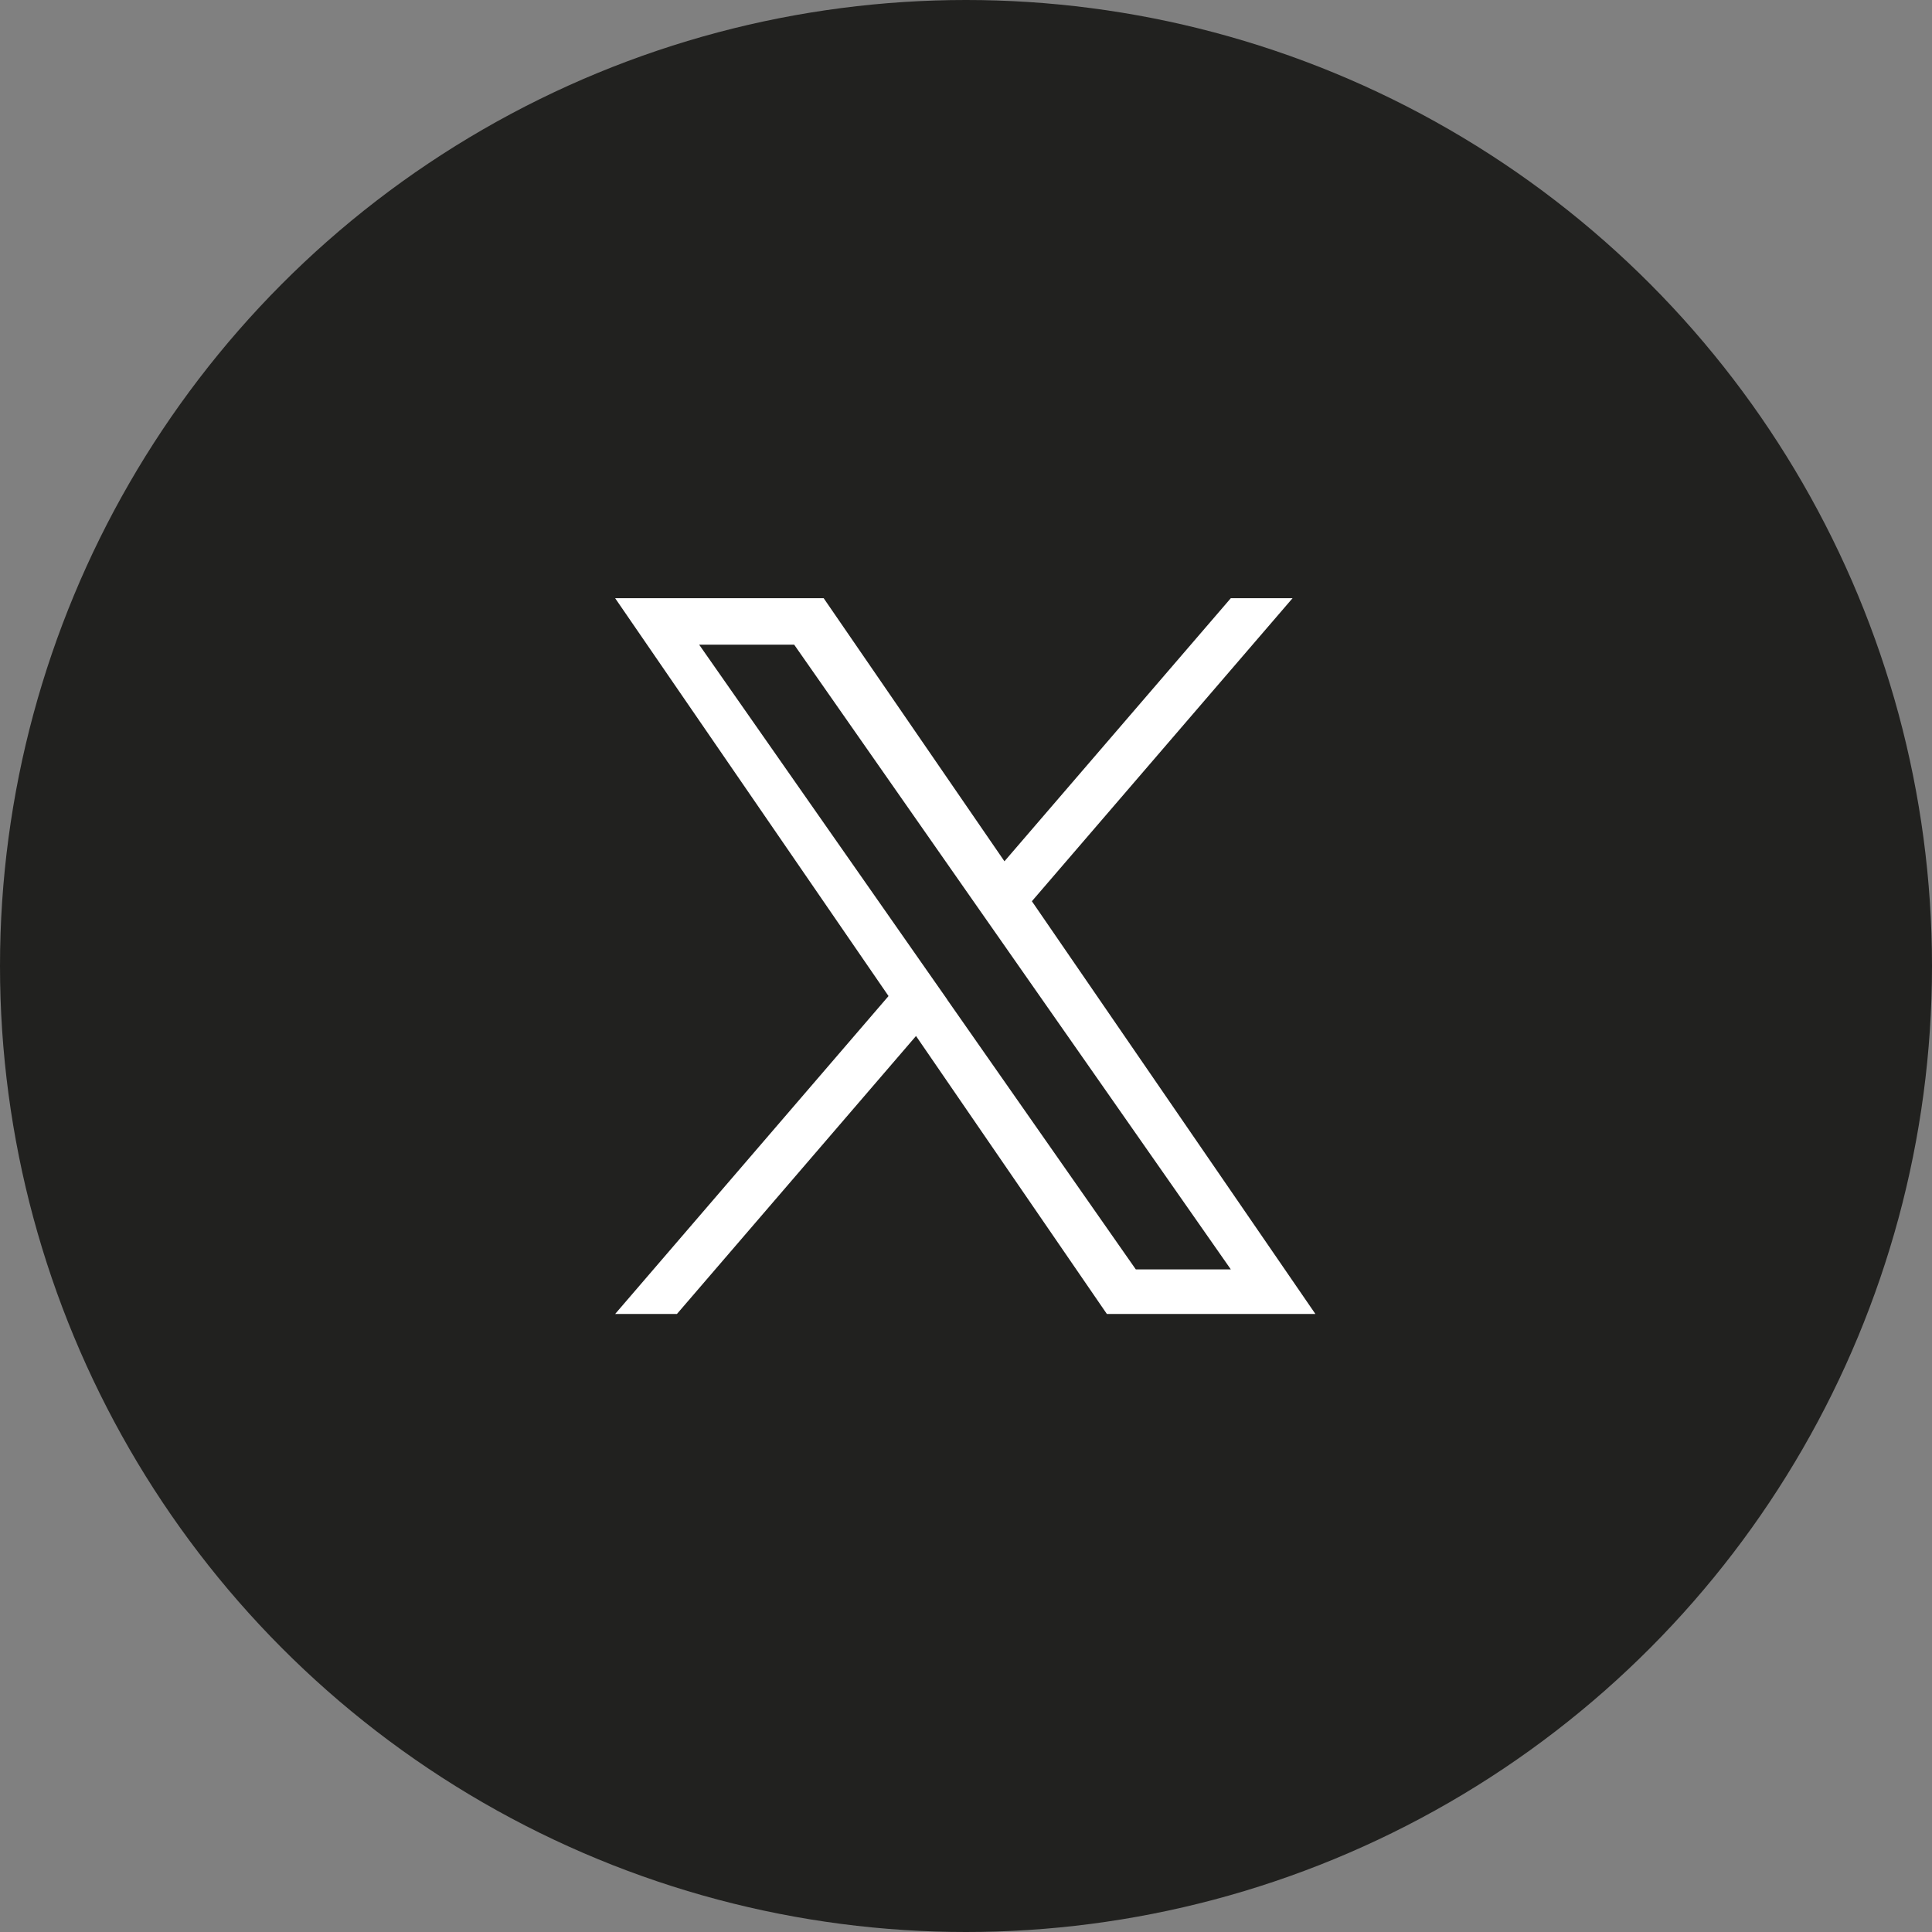 <svg xmlns="http://www.w3.org/2000/svg" width="61" height="61" viewBox="0 0 61 61">
  <rect x="0" y="0" width="61" height="61" fill="#808080" stroke="none"/>
  <g id="グループ_71725" data-name="グループ 71725" transform="translate(-1343 -4146)">
    <circle id="楕円形_1324" data-name="楕円形 1324" cx="30.5" cy="30.5" r="30.5" transform="translate(1343 4146)" fill="#21211f"/>
    <path id="logo" d="M13.158,9.568,21.389,0h-1.95L12.292,8.307,6.584,0H0L8.632,12.562,0,22.6H1.951L9.5,13.823,15.526,22.6H22.11L13.158,9.568Zm-2.672,3.105-.875-1.251L2.653,1.468h3L11.265,9.5l.875,1.251,7.3,10.442h-3l-5.957-8.52Z" transform="translate(1362.422 4164.887)" fill="#fff"/>
  </g>
</svg>
